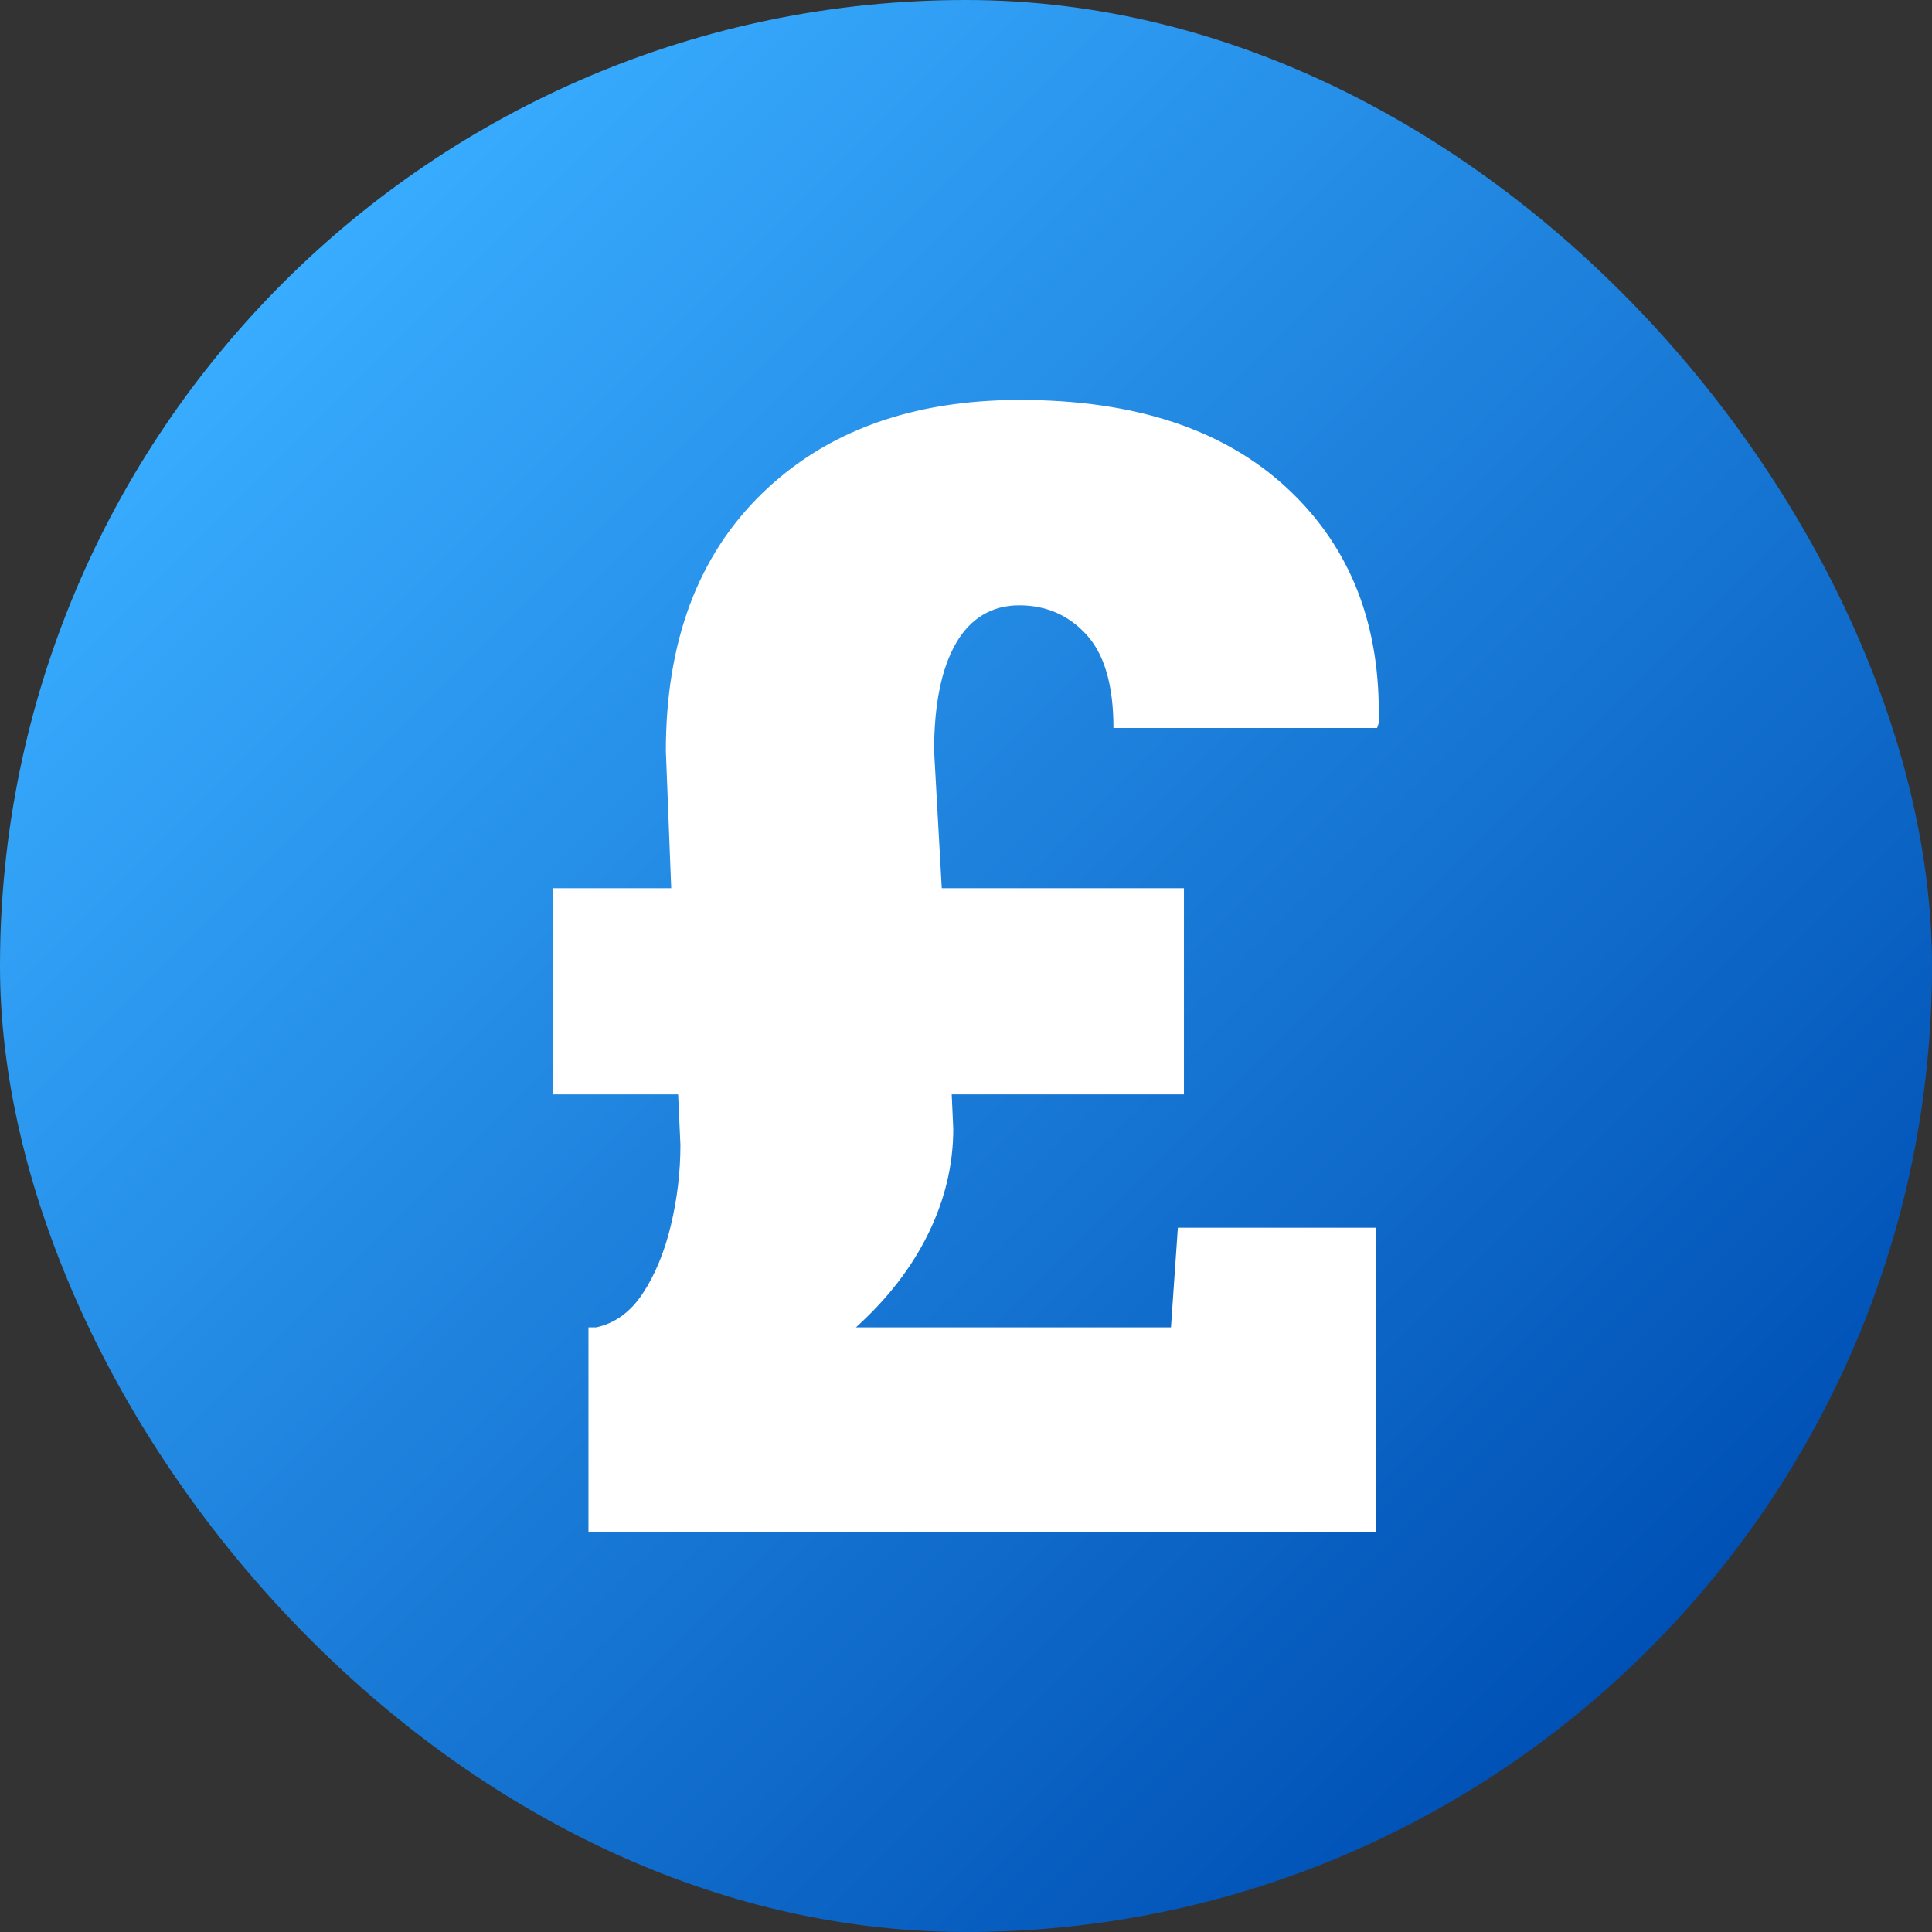 <svg xmlns="http://www.w3.org/2000/svg" version="1.1" xmlns:xlink="http://www.w3.org/1999/xlink" width="512" height="512" x="0" y="0" viewBox="0 0 512 512" style="enable-background:new 0 0 512 512" xml:space="preserve" class=""><rect x="0" y="0" width="512" height="512" fill="#333333" stroke="none"/><g><linearGradient id="a" x1="74.98" x2="437.02" y1="74.98" y2="437.02" gradientUnits="userSpaceOnUse"><stop offset="0" stop-color="#38acff"></stop><stop offset="1" stop-color="#0051b5"></stop></linearGradient><g data-name="4"><rect width="512" height="512" fill="url(#a)" rx="256" opacity="1" data-original="url(#a)" class=""></rect><path fill="#ffffff" d="M155.95 406v-54.23h2.03c5.01-1.08 9.14-4.09 12.39-9.04 3.25-4.94 5.72-10.93 7.41-17.97s2.54-14.15 2.54-21.33l-.61-13.41H146.6v-54.64h31.28l-1.42-36.36c0-28.98 8.5-51.72 25.49-68.25 16.99-16.52 39.78-24.78 68.35-24.78 30.47 0 54.1 7.82 70.89 23.46s24.85 36.39 24.17 62.25l-.41 1.22h-69.87c0-11.24-2.37-19.46-7.11-24.68-4.74-5.21-10.7-7.82-17.87-7.82s-12.9 3.35-16.76 10.06-5.79 16.22-5.79 28.54l2.03 36.36h64.18v54.64h-61.54l.41 9.14c0 9.48-2.2 18.72-6.6 27.72-4.4 9.01-10.8 17.3-19.19 24.88h83.48l1.83-26.4h52.4V406z" opacity="1" data-original="#ffffff" class=""></path></g></g></svg>